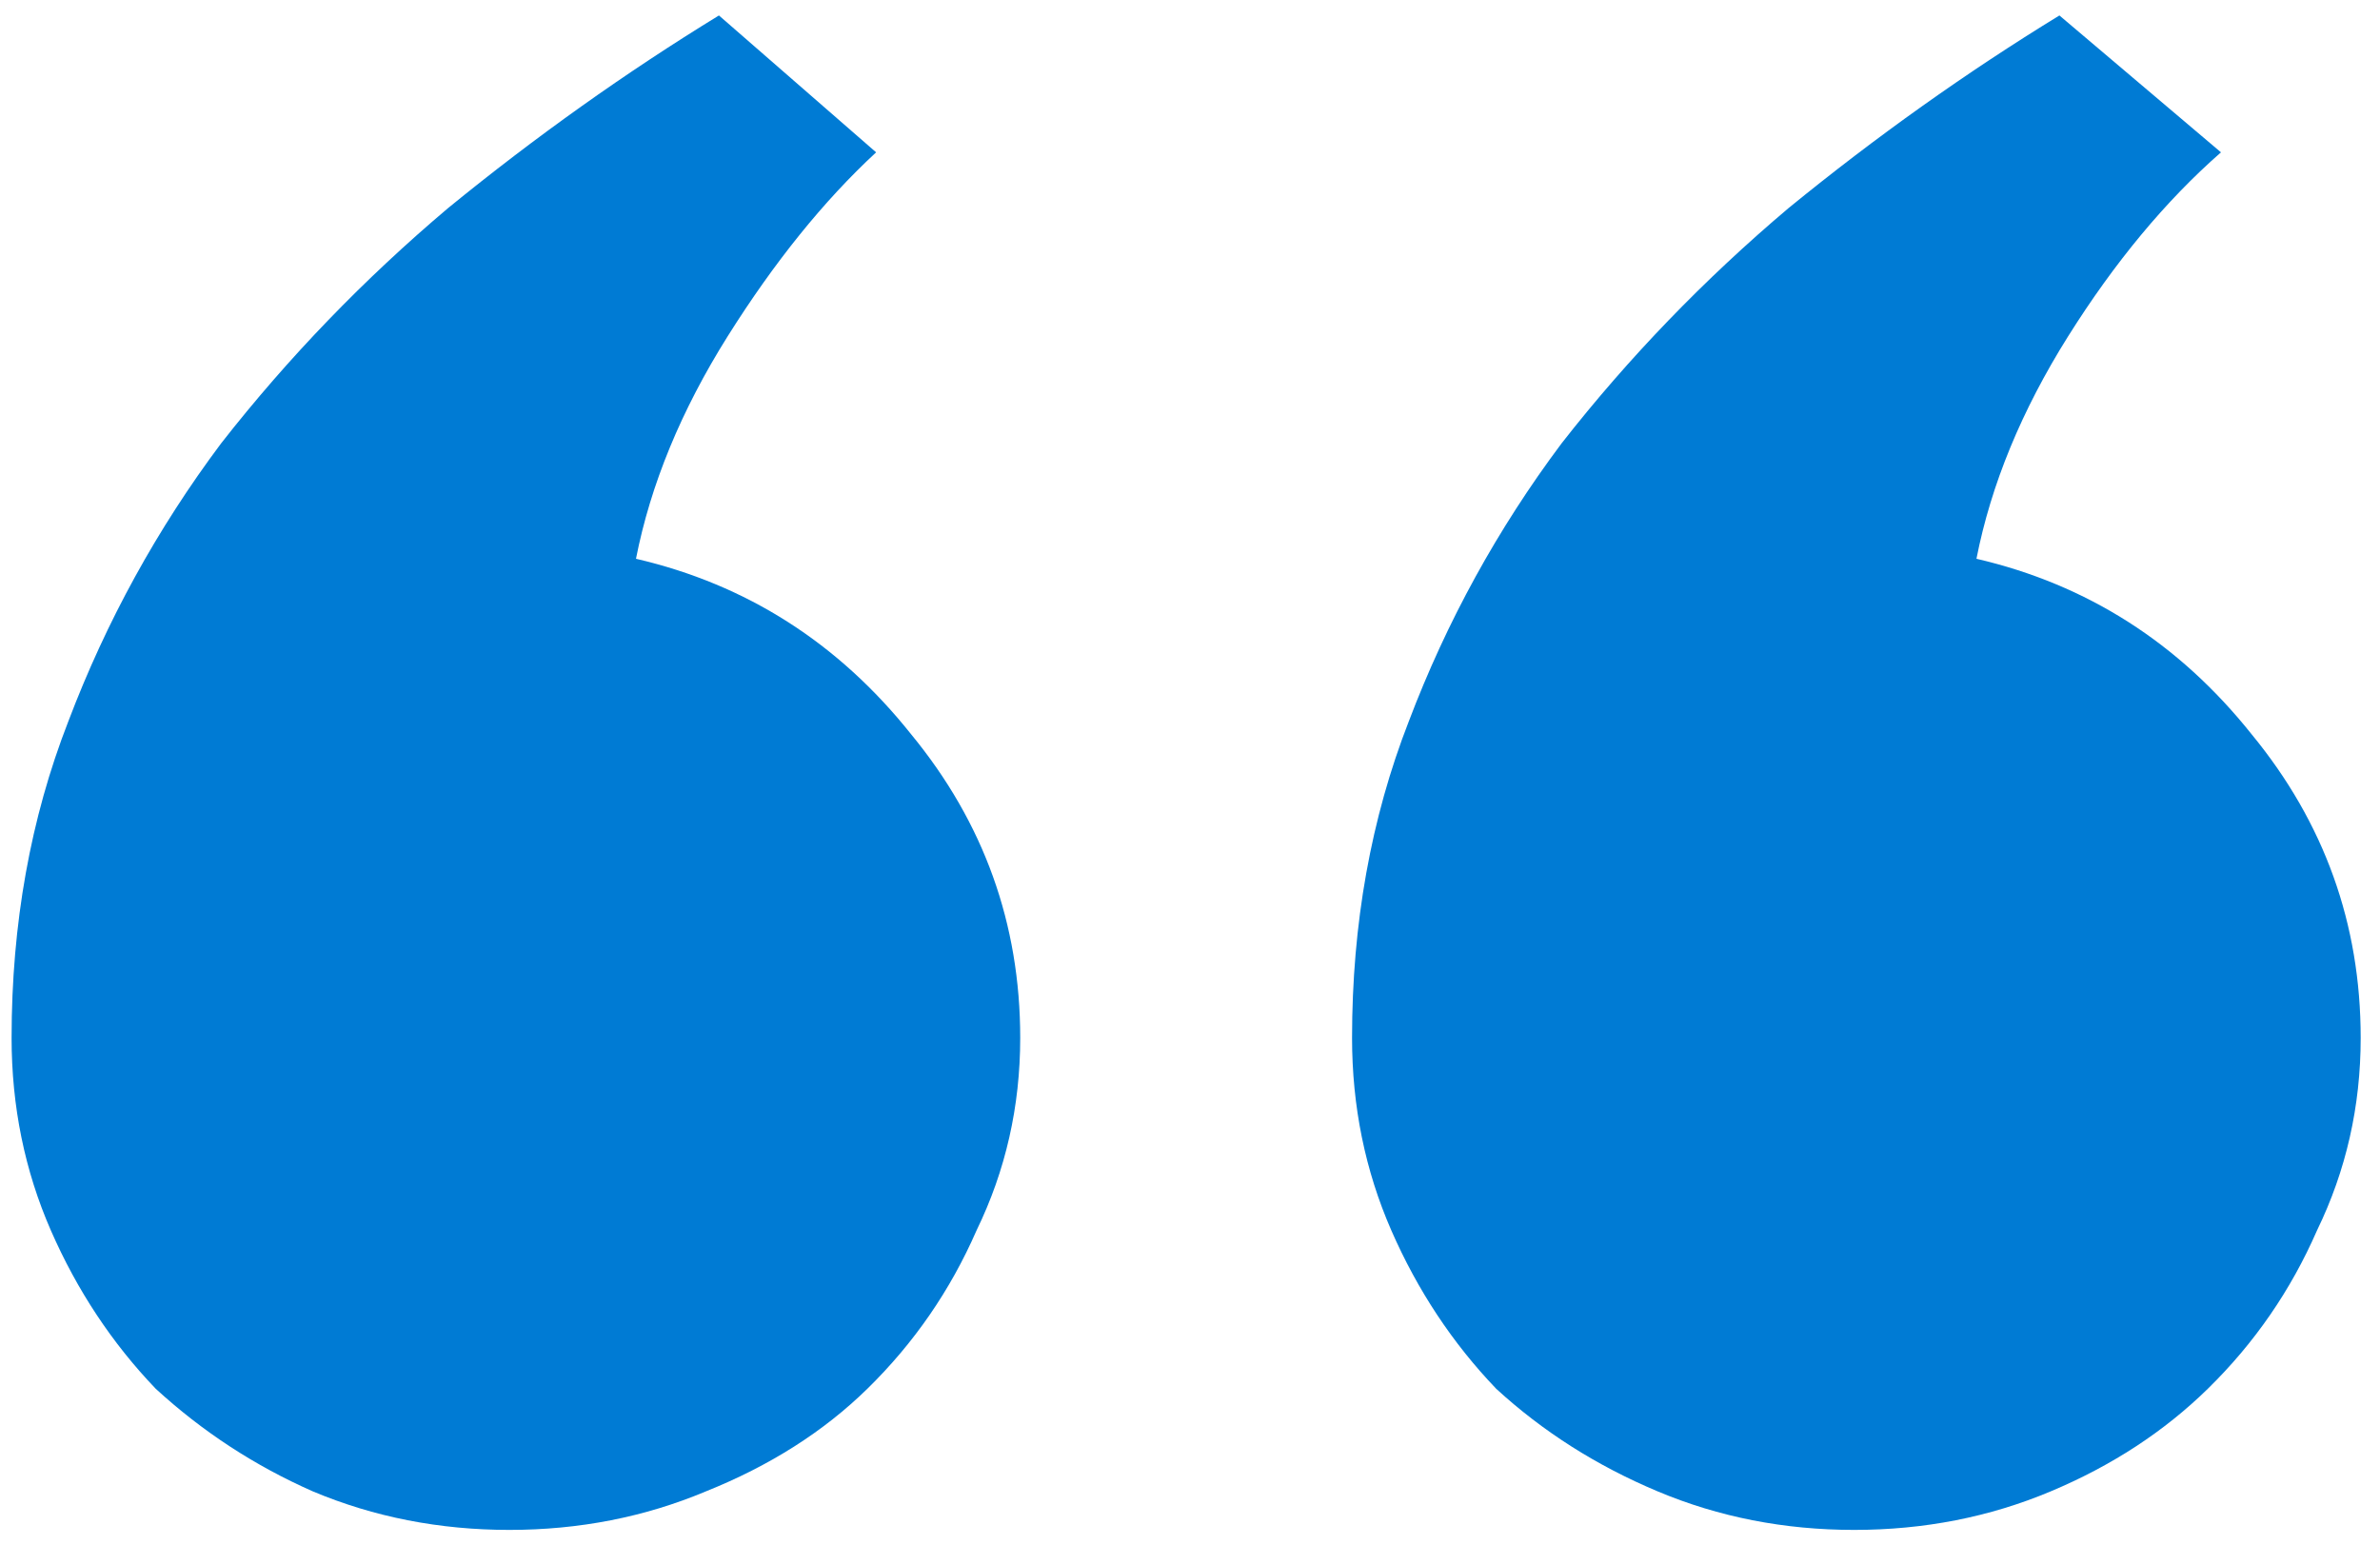 <svg width="77" height="50" viewBox="0 0 77 50" fill="none" xmlns="http://www.w3.org/2000/svg">
<path id="Vector" d="M76.375 33.582C76.375 35.797 75.904 37.873 74.962 39.811C74.115 41.749 72.938 43.456 71.431 44.932C70.018 46.316 68.323 47.424 66.345 48.254C64.368 49.085 62.249 49.5 59.988 49.5C57.728 49.5 55.609 49.085 53.632 48.254C51.654 47.424 49.912 46.316 48.405 44.932C46.992 43.456 45.862 41.749 45.014 39.811C44.167 37.873 43.743 35.797 43.743 33.582C43.743 29.891 44.355 26.477 45.579 23.339C46.804 20.109 48.452 17.11 50.524 14.342C52.69 11.573 55.138 9.036 57.869 6.729C60.695 4.422 63.614 2.346 66.628 0.5L71.855 4.929C70.065 6.498 68.417 8.482 66.91 10.881C65.403 13.281 64.415 15.68 63.944 18.079C67.522 18.91 70.489 20.801 72.844 23.754C75.198 26.615 76.375 29.891 76.375 33.582ZM33.007 33.582C33.007 35.797 32.536 37.873 31.594 39.811C30.747 41.749 29.57 43.456 28.063 44.932C26.65 46.316 24.908 47.424 22.836 48.254C20.858 49.085 18.739 49.5 16.479 49.5C14.219 49.5 12.1 49.085 10.122 48.254C8.239 47.424 6.544 46.316 5.037 44.932C3.624 43.456 2.494 41.749 1.646 39.811C0.799 37.873 0.375 35.797 0.375 33.582C0.375 29.891 0.987 26.477 2.211 23.339C3.436 20.109 5.084 17.11 7.156 14.342C9.322 11.573 11.77 9.036 14.501 6.729C17.327 4.422 20.246 2.346 23.26 0.5L28.345 4.929C26.65 6.498 25.049 8.482 23.542 10.881C22.035 13.281 21.047 15.68 20.576 18.079C24.154 18.91 27.121 20.801 29.475 23.754C31.83 26.615 33.007 29.891 33.007 33.582Z" fill="#007BD4"/>
</svg>

